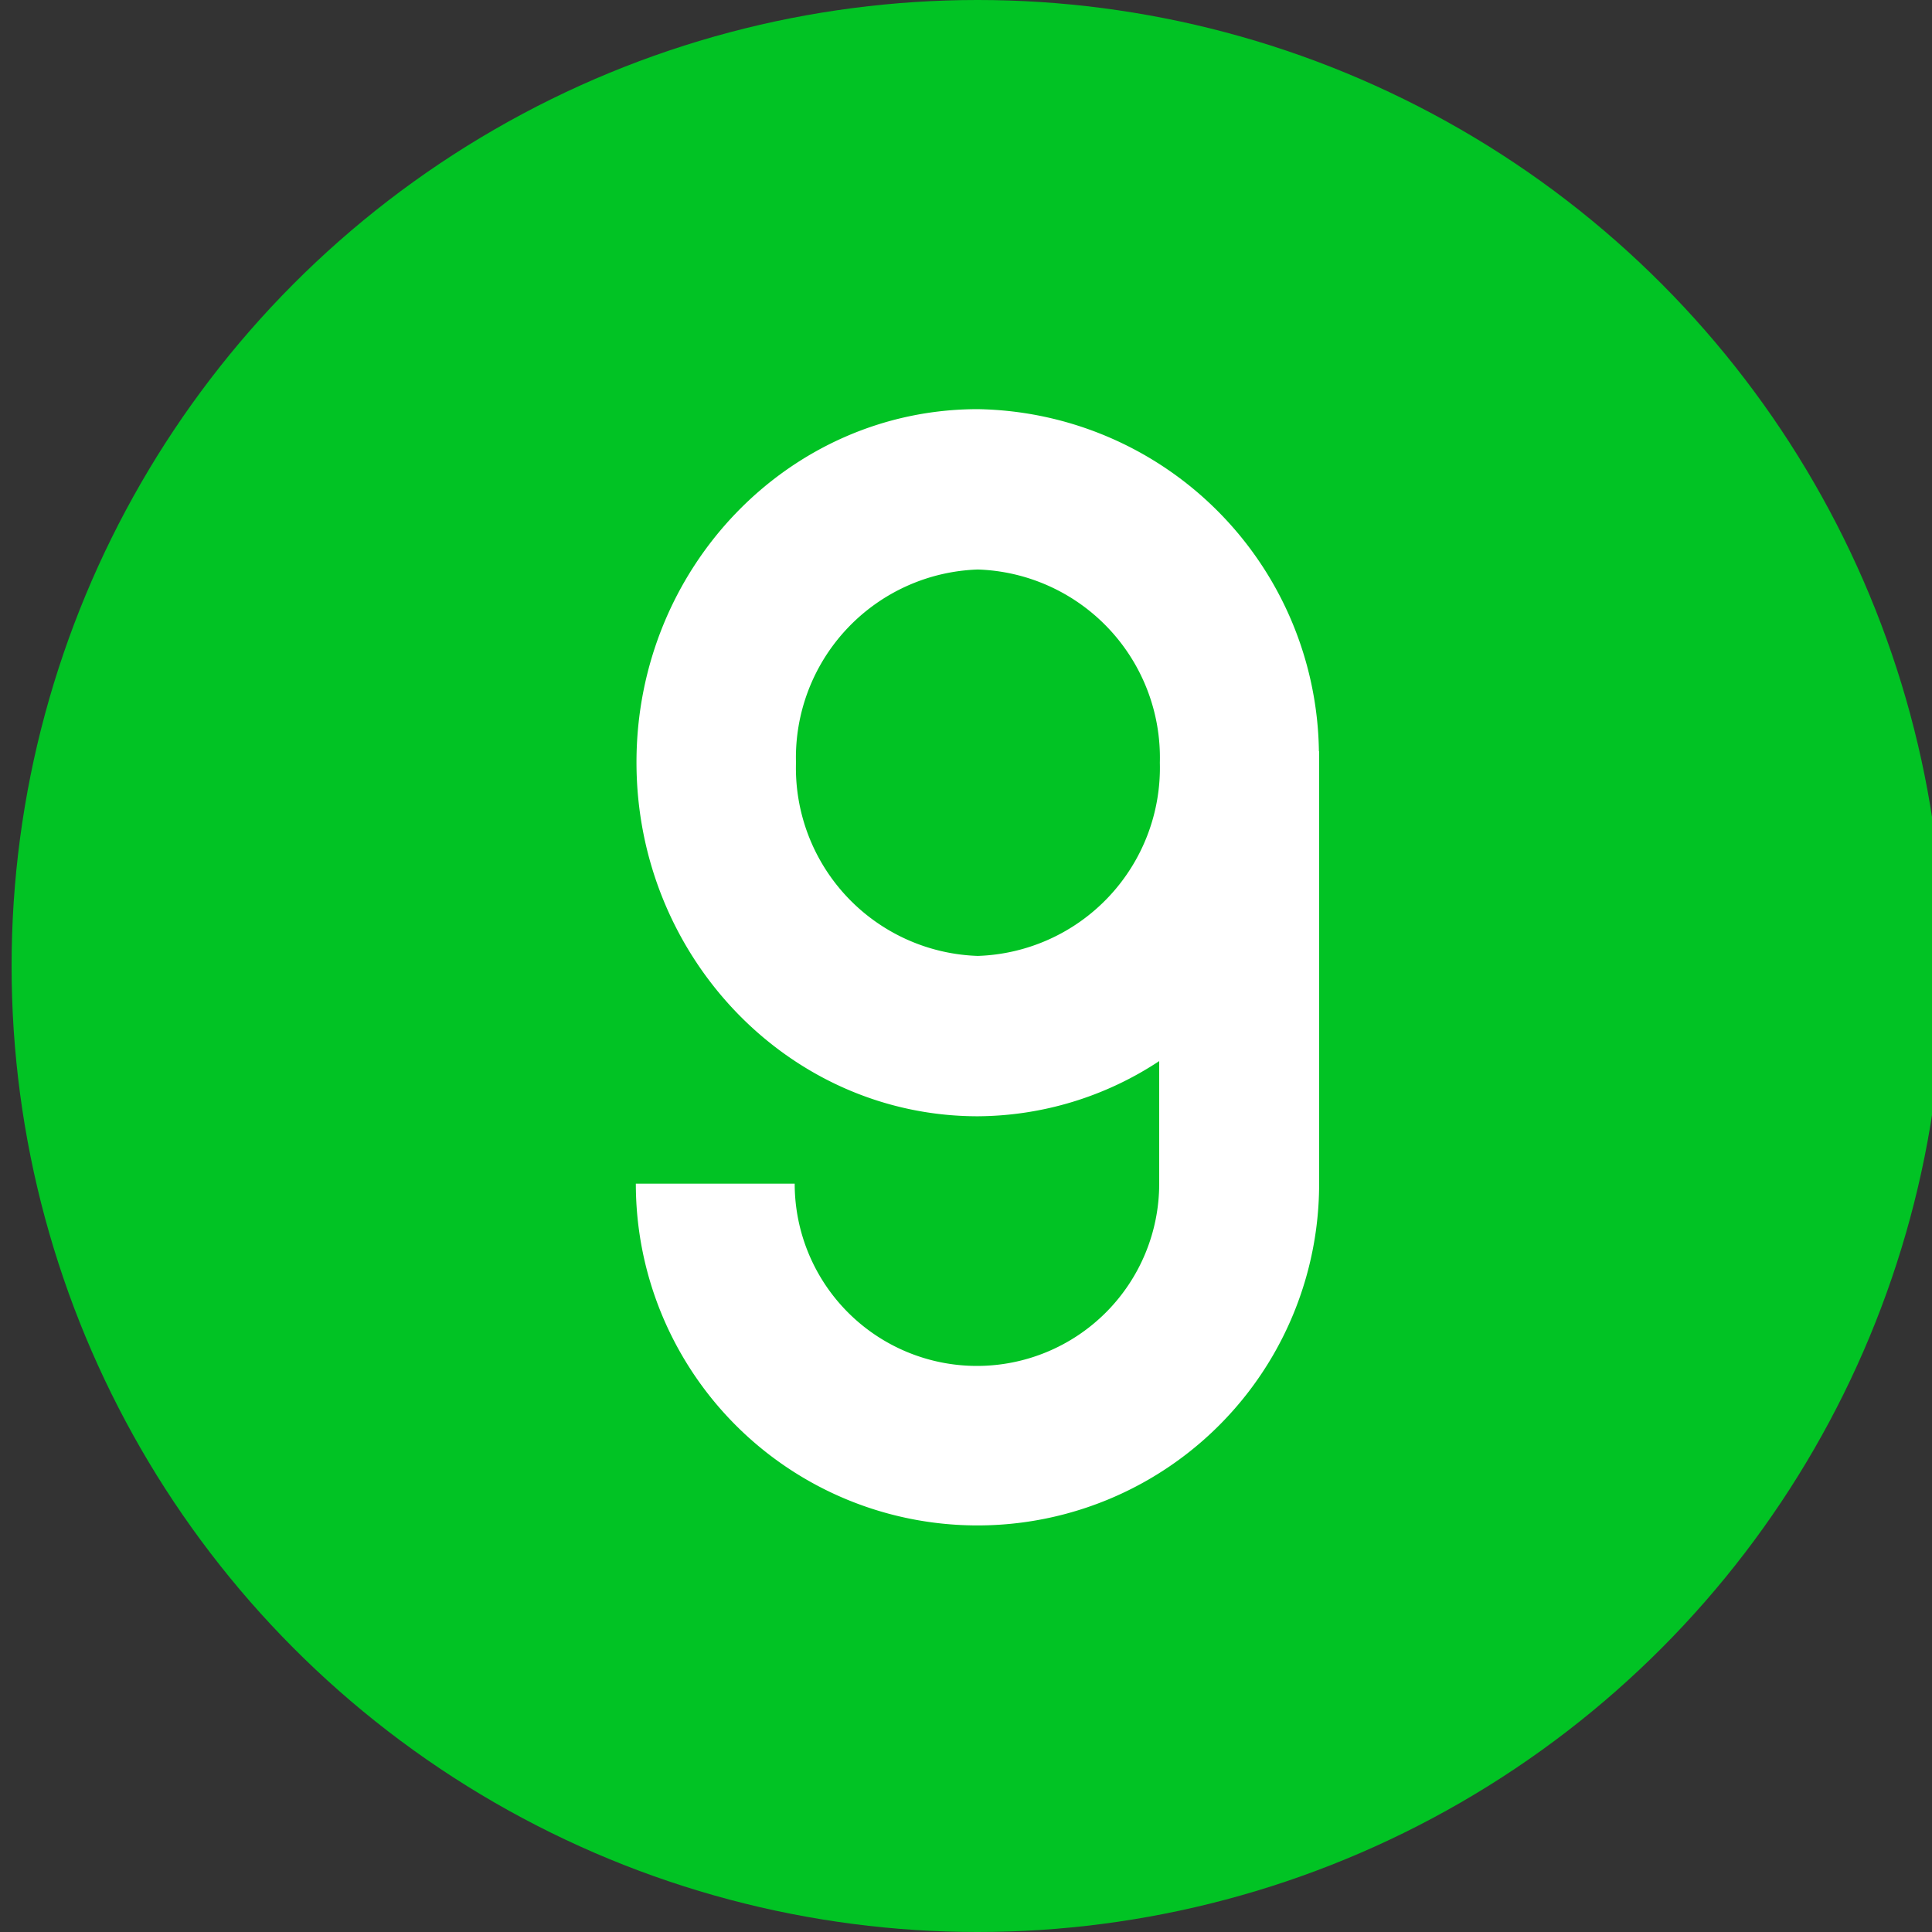 <svg xmlns="http://www.w3.org/2000/svg" id="Layer_1" data-name="Layer 1" viewBox="0 0 90 90"><rect x="0" y="0" width="90" height="90" fill="#333333" stroke="none"/><defs><style>.cls-1{fill:#01c324;}.cls-2{fill:#fff;}</style></defs><circle class="cls-1" cx="45.54" cy="45" r="45"></circle><path class="cls-2" d="M61.44,35A16.16,16.16,0,0,0,45.55,19.06c-8.78,0-15.9,7.37-15.9,16.45S36.77,52,45.55,52A15.48,15.48,0,0,0,54,49.43v5.71a8.49,8.49,0,0,1-8.49,8.49h0a8.49,8.49,0,0,1-8.49-8.49H29.62A15.91,15.91,0,0,0,45.54,71.06h0A15.91,15.91,0,0,0,61.45,55.14V35ZM45.55,44.53a8.76,8.76,0,0,1-8.47-9,8.77,8.77,0,0,1,8.47-9,8.77,8.77,0,0,1,8.48,9A8.77,8.77,0,0,1,45.55,44.53Z"></path></svg>